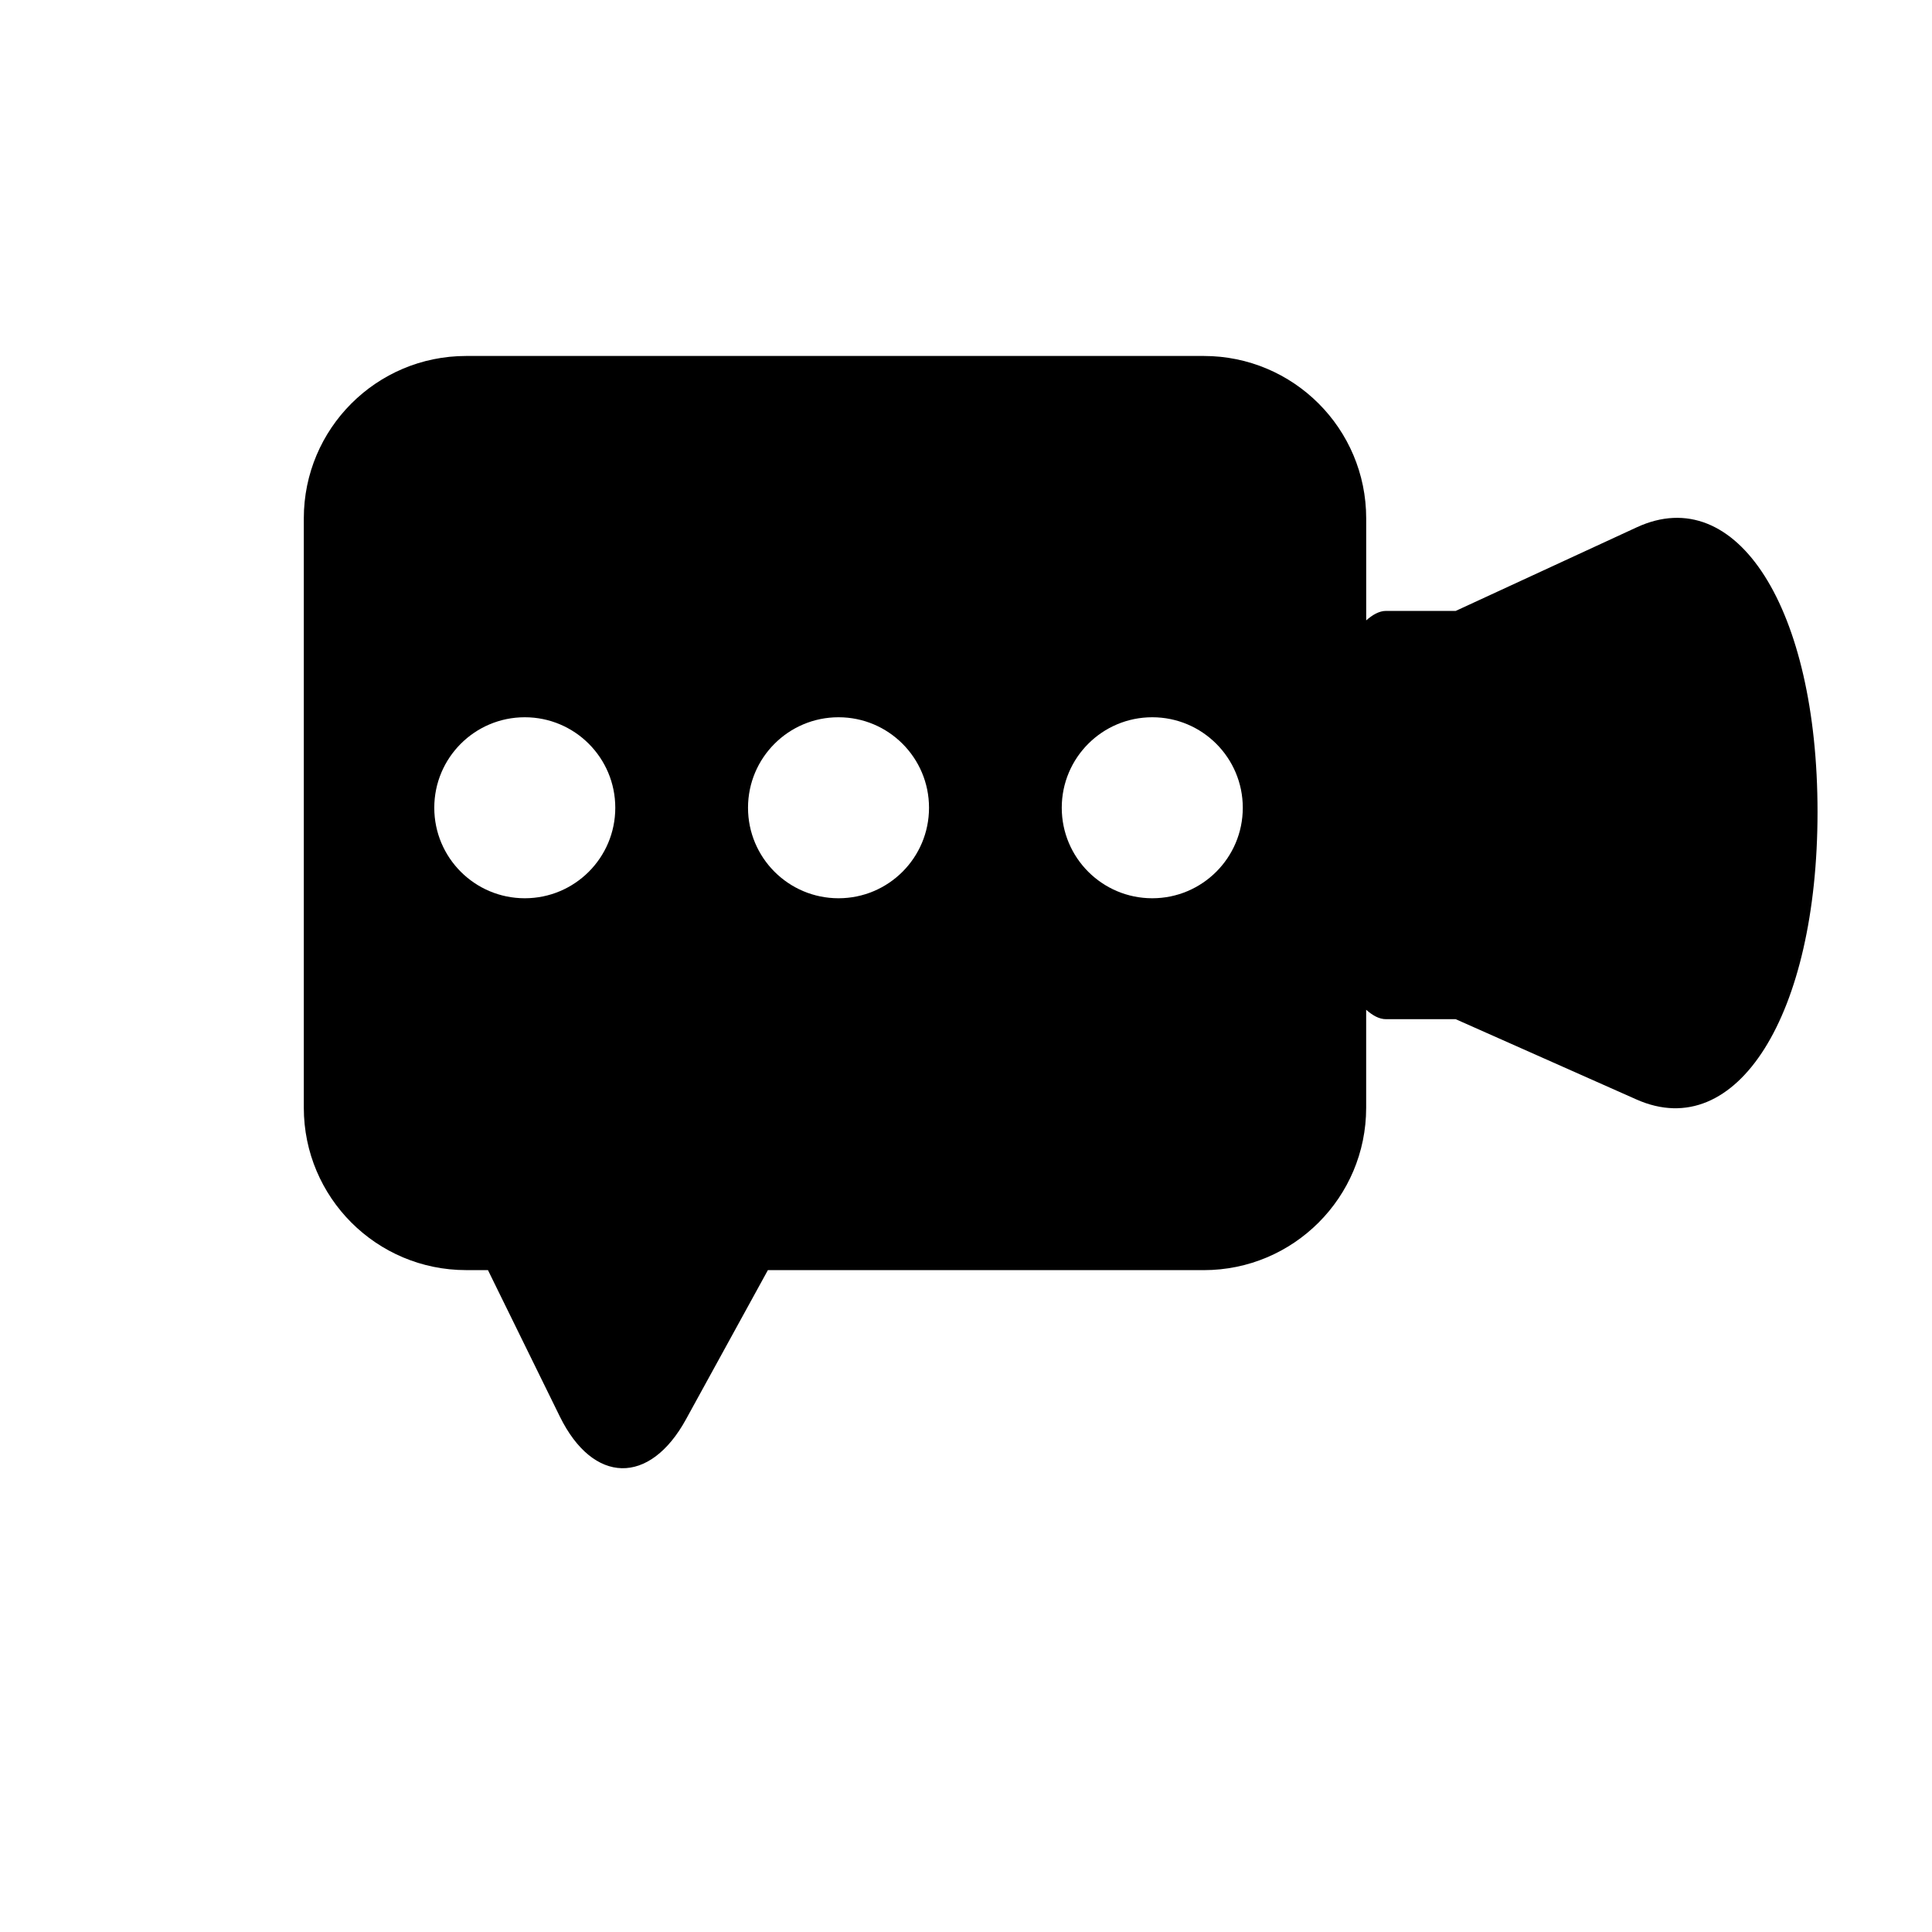 <?xml version="1.0" encoding="iso-8859-1"?>
<!-- Generator: Adobe Illustrator 17.0.0, SVG Export Plug-In . SVG Version: 6.00 Build 0)  -->
<!DOCTYPE svg PUBLIC "-//W3C//DTD SVG 1.1//EN" "http://www.w3.org/Graphics/SVG/1.1/DTD/svg11.dtd">
<svg version="1.1" id="Capa_1" xmlns="http://www.w3.org/2000/svg" xmlns:xlink="http://www.w3.org/1999/xlink" x="0px" y="0px"
	 width="64px" height="64px" viewBox="0 0 64 64" style="enable-background:new 0 0 64 64;" xml:space="preserve">
<g>
	<path d="M54.215,17.47l-5.992,2.767c0,0-1.028,0-2.308,0c-0.229,0-0.447,0.129-0.658,0.314v-3.379c0-2.972-2.409-5.38-5.38-5.38
		H15.442c-2.971,0-5.378,2.408-5.378,5.38v19.523c0,2.971,2.408,5.379,5.378,5.379h0.722l2.382,4.852
		c1.104,2.244,2.973,2.285,4.176,0.095l2.715-4.946h14.439c2.971,0,5.38-2.408,5.38-5.379v-3.246
		c0.211,0.186,0.429,0.312,0.658,0.312h2.308c0,0,2.681,1.191,5.992,2.661c3.315,1.469,5.994-2.797,5.994-9.527
		C60.209,20.158,57.53,15.932,54.215,17.47z M17.384,29.756c-1.656,0-2.998-1.342-2.998-2.998s1.342-2.998,2.998-2.998
		c1.656,0,2.998,1.342,2.998,2.998S19.04,29.756,17.384,29.756z M27.777,29.756c-1.656,0-2.998-1.342-2.998-2.998
		s1.342-2.998,2.998-2.998c1.656,0,2.998,1.342,2.998,2.998S29.433,29.756,27.777,29.756z M38.17,29.756
		c-1.656,0-2.998-1.342-2.998-2.998s1.342-2.998,2.998-2.998s2.999,1.342,2.999,2.998S39.826,29.756,38.17,29.756z"/>
</g>
</svg>
